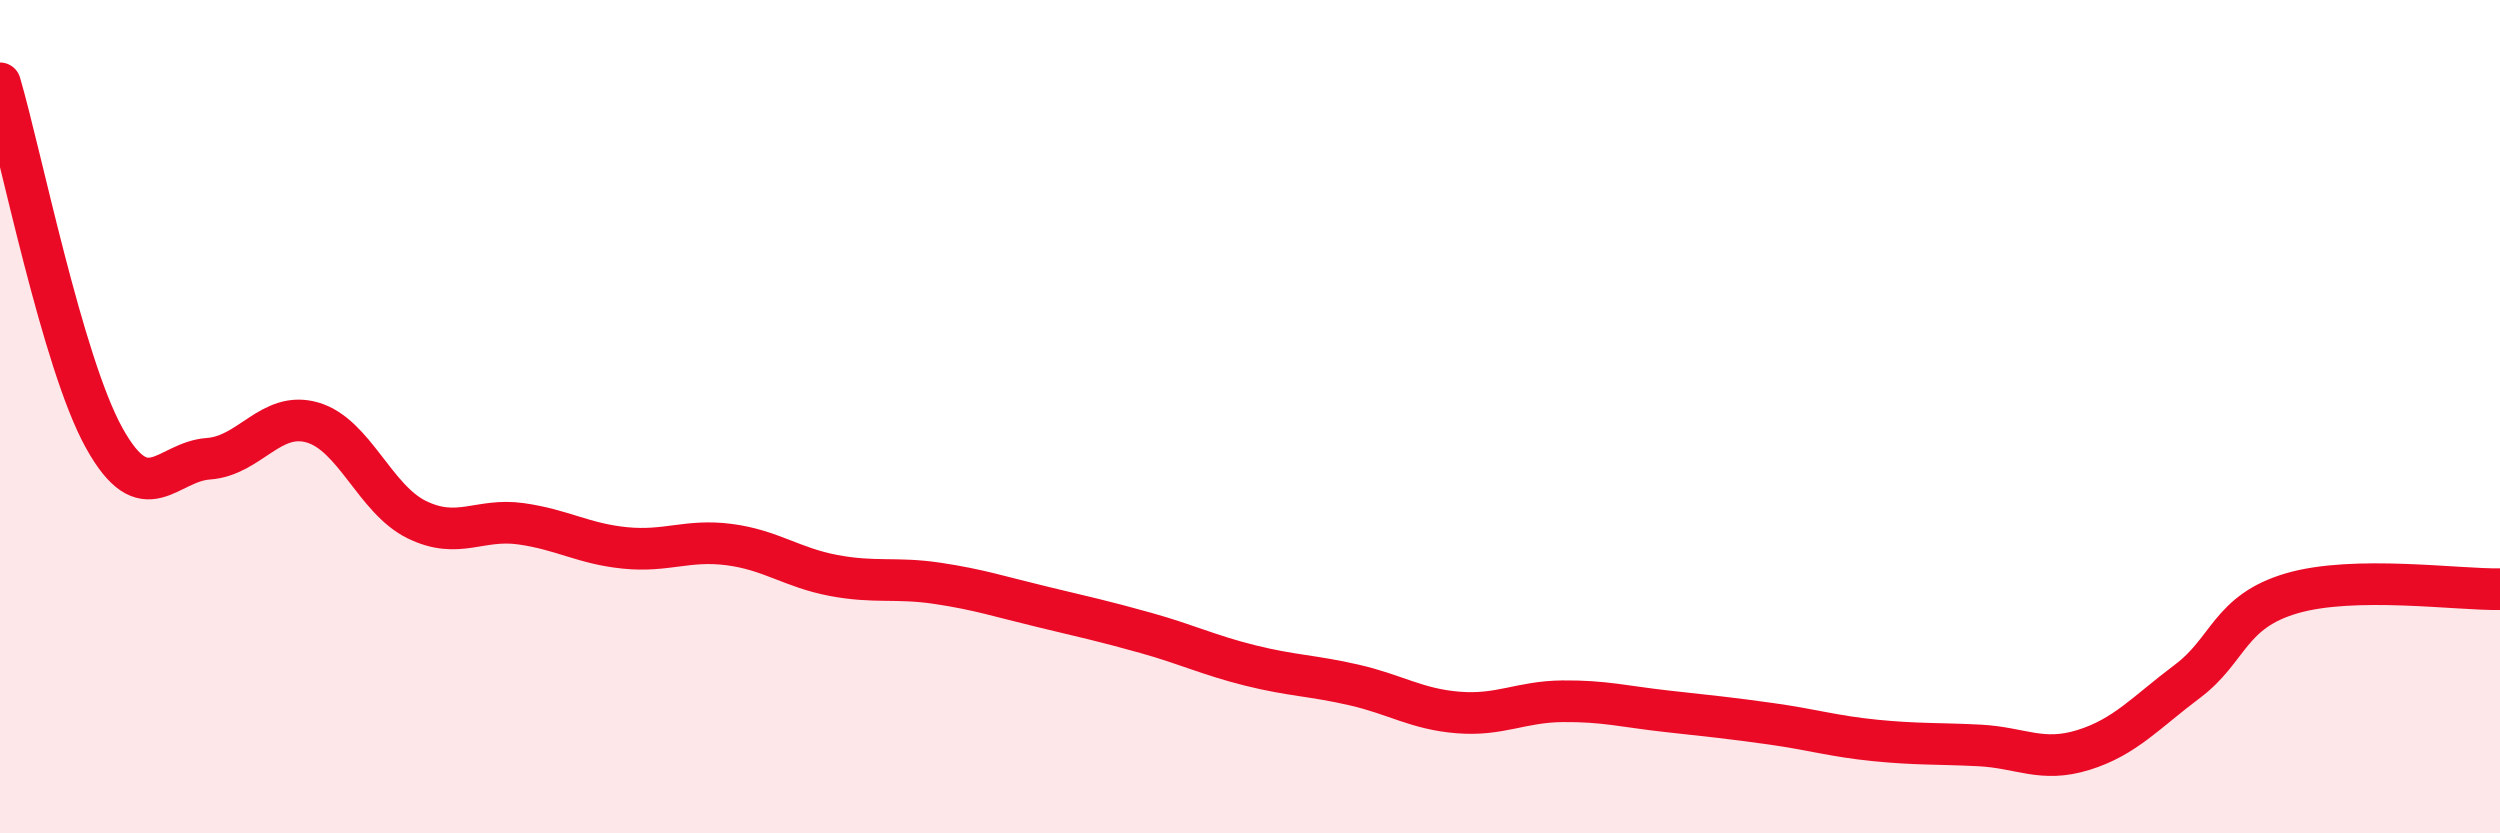 
    <svg width="60" height="20" viewBox="0 0 60 20" xmlns="http://www.w3.org/2000/svg">
      <path
        d="M 0,2 C 0.5,3.7 1.5,8.71 2.5,10.51 C 3.5,12.31 4,11.08 5,11.01 C 6,10.94 6.5,9.85 7.5,10.14 C 8.5,10.43 9,11.98 10,12.47 C 11,12.96 11.5,12.43 12.5,12.57 C 13.5,12.71 14,13.05 15,13.15 C 16,13.25 16.5,12.94 17.5,13.07 C 18.5,13.2 19,13.62 20,13.81 C 21,14 21.5,13.85 22.5,14 C 23.5,14.15 24,14.32 25,14.56 C 26,14.8 26.5,14.91 27.5,15.19 C 28.5,15.47 29,15.72 30,15.97 C 31,16.22 31.5,16.21 32.5,16.44 C 33.5,16.67 34,17.02 35,17.1 C 36,17.18 36.5,16.84 37.5,16.83 C 38.5,16.82 39,16.96 40,17.07 C 41,17.18 41.5,17.23 42.5,17.37 C 43.5,17.51 44,17.67 45,17.77 C 46,17.87 46.5,17.84 47.5,17.89 C 48.5,17.94 49,18.31 50,18 C 51,17.69 51.5,17.1 52.5,16.35 C 53.5,15.6 53.5,14.68 55,14.24 C 56.5,13.8 59,14.16 60,14.14L60 20L0 20Z"
        fill="#EB0A25"
        opacity="0.1"
        stroke-linecap="round"
        stroke-linejoin="round"
      />
      <path
        d="M 0,2 C 0.5,3.7 1.5,8.71 2.5,10.51 C 3.5,12.31 4,11.08 5,11.01 C 6,10.94 6.5,9.85 7.5,10.14 C 8.5,10.43 9,11.98 10,12.47 C 11,12.96 11.5,12.43 12.5,12.57 C 13.5,12.71 14,13.05 15,13.15 C 16,13.25 16.5,12.94 17.5,13.07 C 18.5,13.2 19,13.62 20,13.81 C 21,14 21.5,13.85 22.5,14 C 23.5,14.15 24,14.32 25,14.56 C 26,14.8 26.5,14.91 27.5,15.19 C 28.5,15.47 29,15.72 30,15.97 C 31,16.22 31.5,16.21 32.5,16.44 C 33.5,16.67 34,17.02 35,17.1 C 36,17.18 36.5,16.84 37.5,16.83 C 38.5,16.82 39,16.96 40,17.07 C 41,17.18 41.5,17.23 42.5,17.37 C 43.5,17.51 44,17.67 45,17.77 C 46,17.87 46.5,17.84 47.5,17.89 C 48.5,17.94 49,18.31 50,18 C 51,17.69 51.5,17.1 52.5,16.35 C 53.5,15.6 53.5,14.68 55,14.24 C 56.5,13.8 59,14.16 60,14.14"
        stroke="#EB0A25"
        stroke-width="1"
        fill="none"
        stroke-linecap="round"
        stroke-linejoin="round"
      />
    </svg>
  